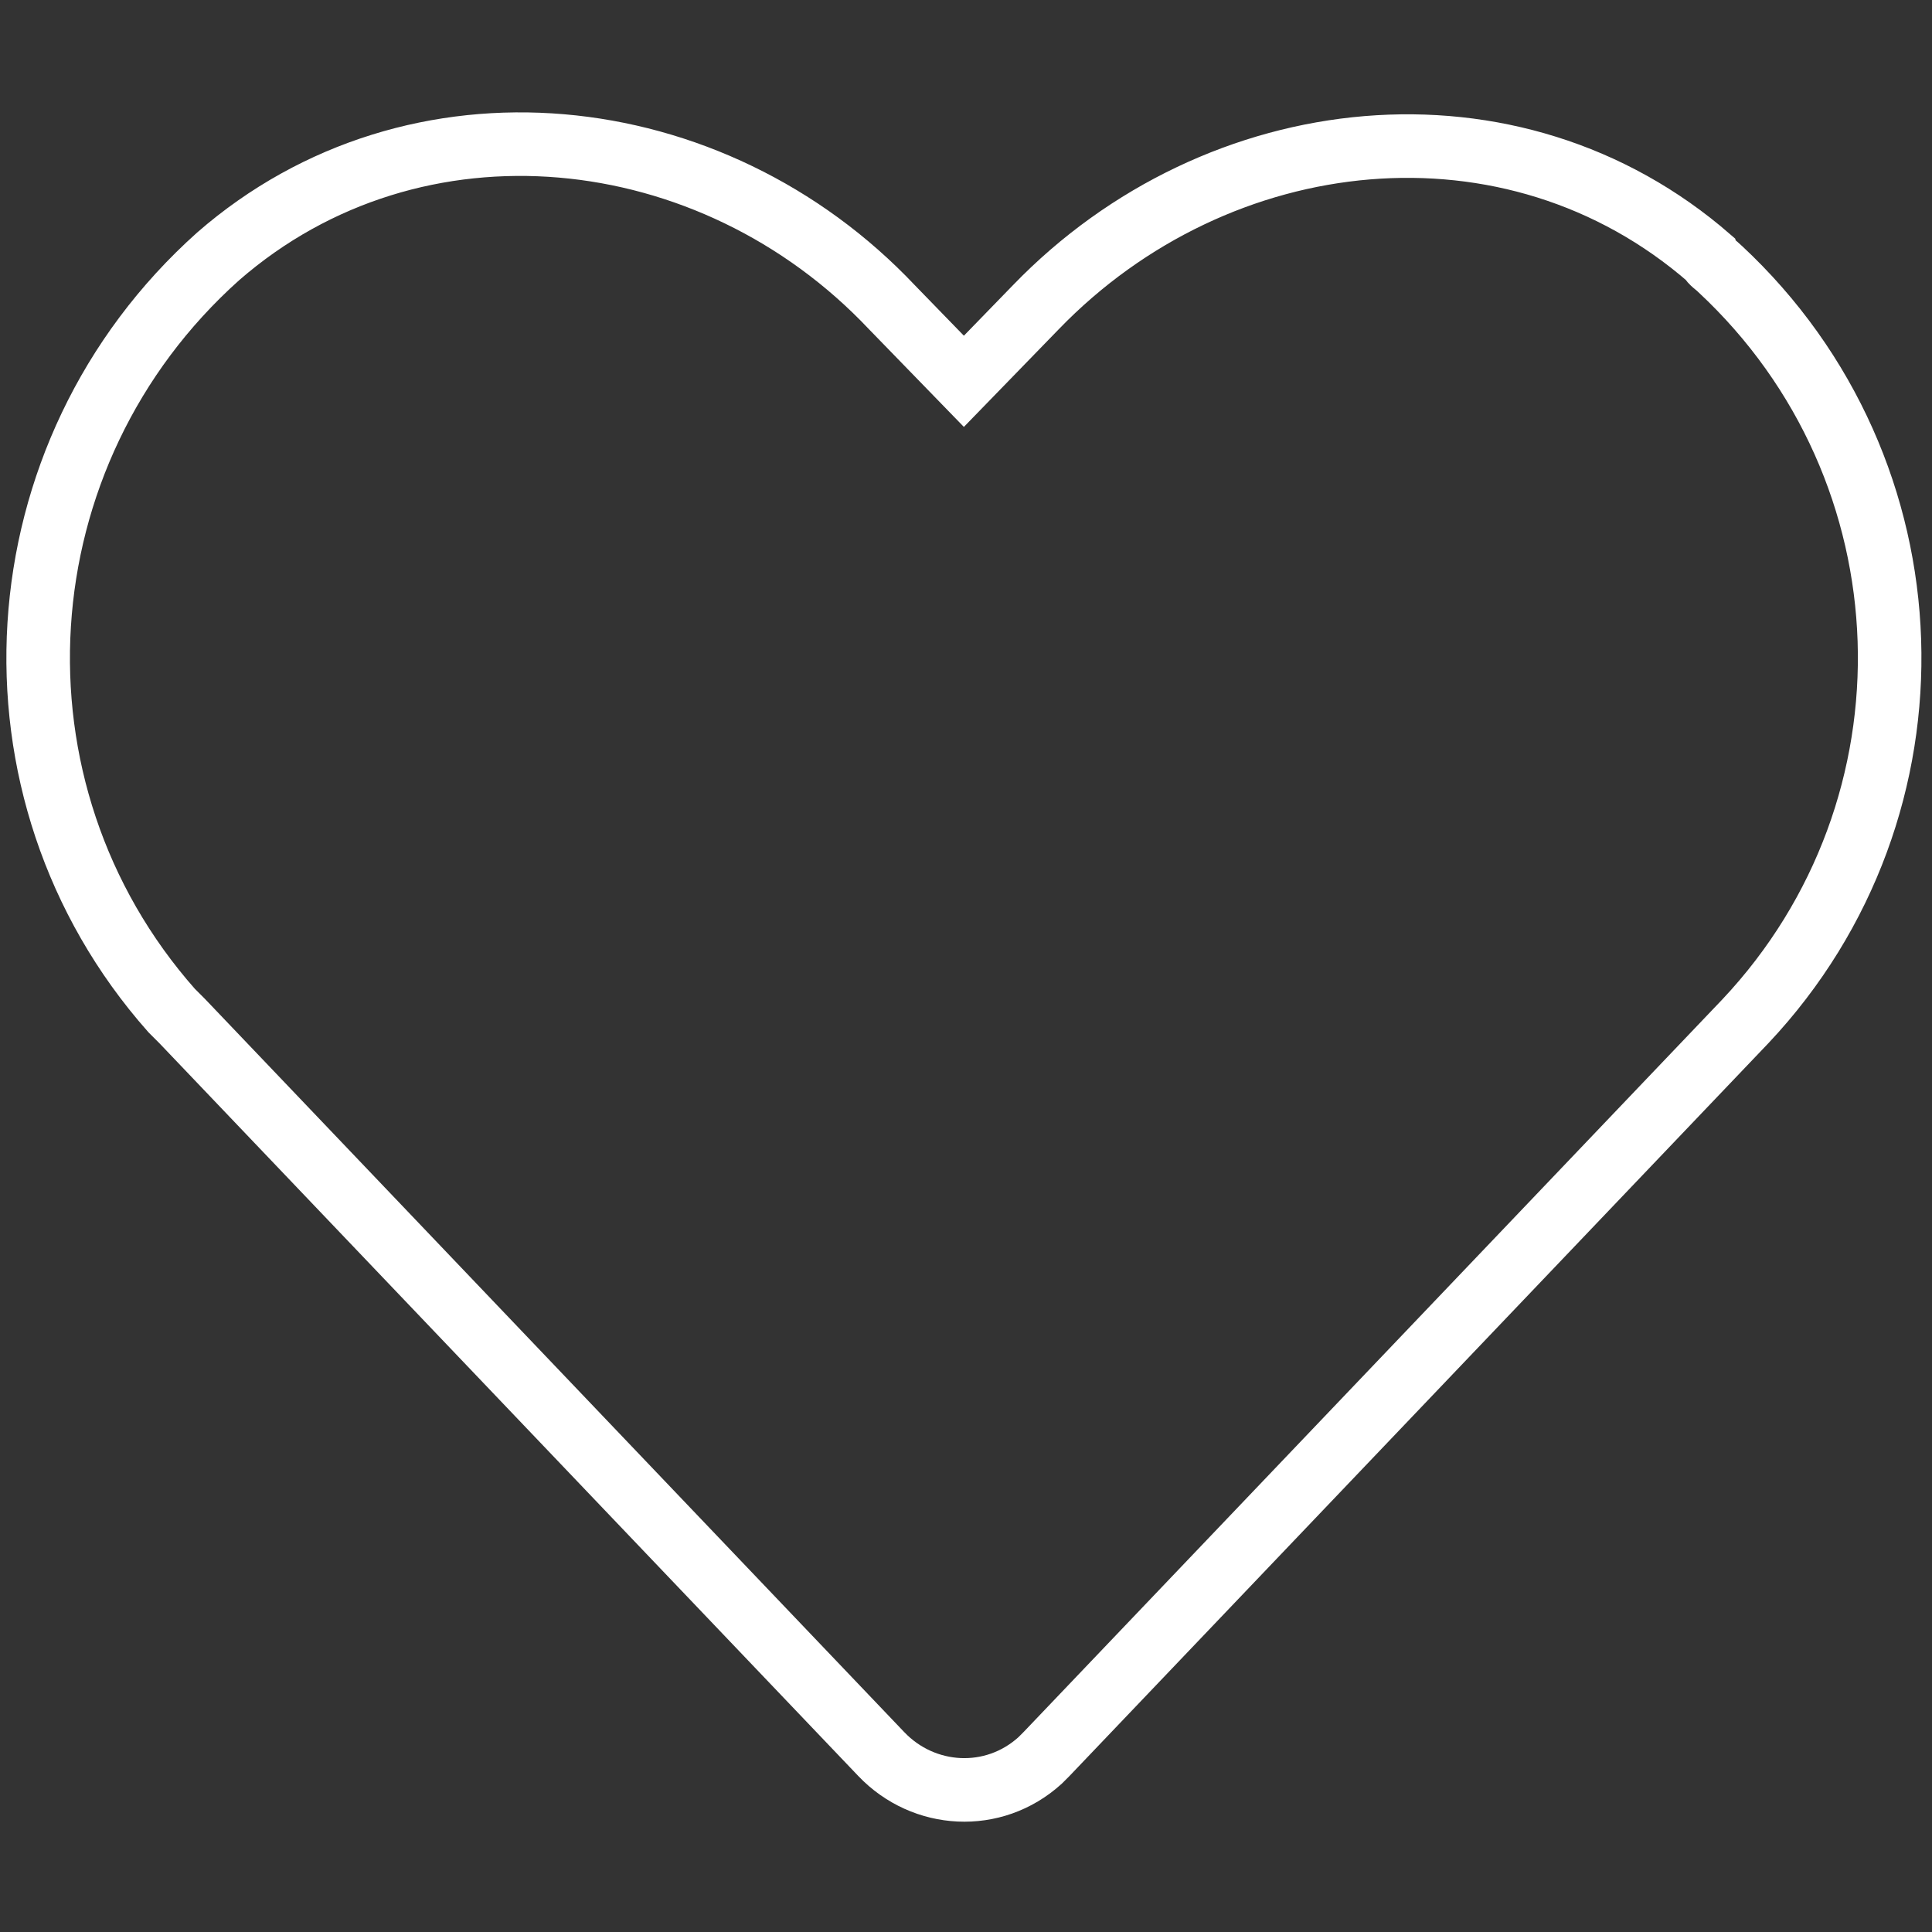 <?xml version="1.0" encoding="utf-8"?>
<!-- Generator: Adobe Illustrator 27.5.0, SVG Export Plug-In . SVG Version: 6.00 Build 0)  -->
<svg version="1.1" id="Ebene_1" xmlns="http://www.w3.org/2000/svg" xmlns:xlink="http://www.w3.org/1999/xlink" x="0px" y="0px"
	 viewBox="0 0 91.2 91.2" style="enable-background:new 0 0 91.2 91.2;" xml:space="preserve">
<rect x="0" y="0" width="91.2" height="91.2" fill="#333333" stroke="none"/>
<style type="text/css">
	.st0{fill:none;stroke:#FFFFFF;stroke-width:3;stroke-miterlimit:10;}
</style>
<path class="st0" d="M41.6,82.8c2,2.1,5.3,2.3,7.5,0.3c0.1-0.1,0.2-0.2,0.3-0.3l33-34.6c9.5-10.1,9-26-1.2-35.5
	c-0.2-0.2-0.4-0.3-0.5-0.5c-9.3-8.1-23.2-6.6-31.8,2.3l-3.4,3.5l-3.4-3.5c-8.5-9-22.5-10.5-31.8-2.4C-0.1,21.4-1.1,37.3,8.1,47.7
	c0.2,0.2,0.3,0.3,0.5,0.5L41.6,82.8z"/>
</svg>
